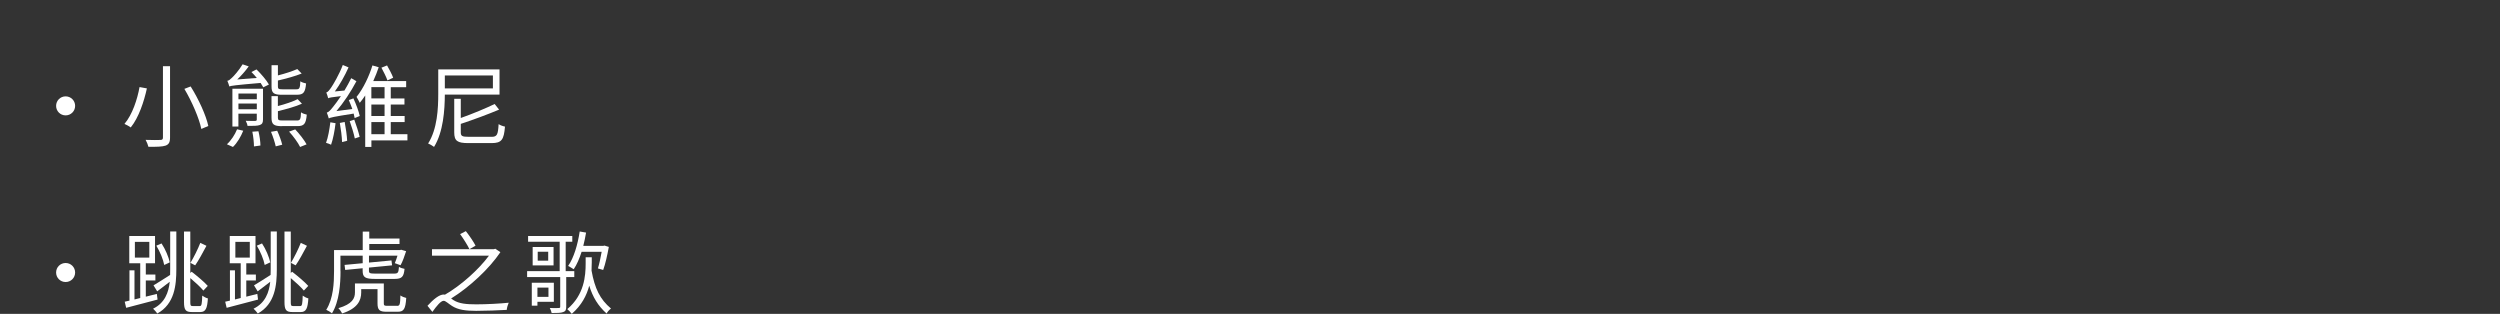 <?xml version="1.0" encoding="UTF-8"?>
<svg id="_レイヤー_2" data-name="レイヤー 2" xmlns="http://www.w3.org/2000/svg" viewBox="0 0 691.16 86.77">
  <rect x="0" y="0" width="691.16" height="86.77" fill="#333333" stroke="none"/>
  <defs>
    <style>
      .cls-1 {
        fill: none;
      }

      .cls-2 {
        fill: #fff;
      }
    </style>
  </defs>
  <g id="_レイヤー_3" data-name="レイヤー 3">
    <g>
      <rect class="cls-1" width="691.16" height="32.17"/>
      <g>
        <path class="cls-2" d="m20.77,29.27c0,1.46-1.17,2.63-2.63,2.63s-2.63-1.17-2.63-2.63,1.17-2.63,2.63-2.63,2.63,1.17,2.63,2.63Z"/>
        <path class="cls-2" d="m40.61,24.44c-.79,3.6-2.23,8.03-4.46,10.79-.45-.32-1.24-.77-1.74-.97,2.21-2.6,3.57-6.87,4.17-10.19l2.03.37Zm6.4-6.12v19.71c0,1.36-.37,1.91-1.24,2.23-.89.3-2.43.35-4.74.32-.12-.52-.47-1.39-.77-1.91,1.81.07,3.6.05,4.07.02.52,0,.72-.17.72-.67v-19.71h1.96Zm5.7,5.58c2.18,3.47,4.26,7.98,4.88,10.93l-1.93.82c-.6-2.93-2.58-7.54-4.69-11.08l1.74-.67Z"/>
        <path class="cls-2" d="m62.74,39.88c1.09-.97,2.21-2.63,2.8-4.14l1.71.4c-.64,1.59-1.66,3.37-2.85,4.49l-1.66-.74Zm8.16-20.7c1.29,1.24,2.78,3,3.45,4.19l-1.56.77c-.2-.35-.45-.77-.74-1.21-7.24.62-8.13.77-8.65.97-.07-.3-.35-1.14-.55-1.56.4-.05.77-.35,1.22-.79.5-.42,2.01-2.11,3-3.77l1.69.57c-.94,1.31-2.08,2.6-3.17,3.62l5.41-.42c-.47-.57-.99-1.14-1.49-1.64l1.41-.72Zm1.81,13.84c0,.89-.2,1.29-.87,1.54-.64.25-1.76.25-3.4.25-.05-.45-.3-.99-.5-1.41,1.26.05,2.28.03,2.6.03.35-.03.45-.12.45-.42v-1.59h-5.08v3.57h-1.66v-10.46h8.46v8.5Zm-6.79-7.17v1.59h5.08v-1.59h-5.08Zm5.08,4.36v-1.59h-5.08v1.59h5.08Zm.45,6.08c.32,1.26.55,2.95.55,3.94l-1.79.25c0-1.04-.17-2.75-.45-4.07l1.69-.12Zm5.18-.15c.57,1.21,1.17,2.88,1.39,3.87l-1.79.45c-.22-1.04-.77-2.73-1.31-4.02l1.71-.3Zm1.34-9.94c-2.31,0-2.9-.47-2.9-2.28v-5.9h1.76v2.83c1.98-.5,4.04-1.17,5.36-1.76l1.21,1.24c-1.83.74-4.31,1.41-6.57,1.93v1.64c0,.67.2.79,1.29.79h3.82c.84,0,1.02-.3,1.09-2.21.4.27,1.09.5,1.59.59-.22,2.48-.74,3.12-2.5,3.12h-4.14Zm.02,8.68c-2.33,0-2.93-.5-2.93-2.36v-5.95h1.76v2.75c2.01-.52,4.17-1.24,5.46-1.91l1.19,1.26c-1.79.82-4.36,1.51-6.64,2.06v1.79c0,.67.2.79,1.31.79h3.94c.89,0,1.07-.3,1.14-2.26.4.3,1.09.54,1.59.64-.22,2.53-.74,3.17-2.55,3.17h-4.26Zm3.62.89c1.19,1.26,2.53,2.98,3.15,4.14l-1.79.72c-.55-1.14-1.86-2.95-3.05-4.24l1.69-.62Z"/>
        <path class="cls-2" d="m92.77,34.06c-.25,2.11-.69,4.41-1.24,5.95-.3-.17-1.02-.42-1.39-.52.57-1.51.94-3.7,1.19-5.68l1.44.25Zm4.93-6.87c.74,1.56,1.49,3.62,1.76,4.88l-1.41.57c-.07-.35-.15-.77-.27-1.24-5.68.89-6.45,1.09-6.89,1.34-.1-.37-.35-1.19-.54-1.61.5-.1,1.07-.74,1.79-1.66.4-.47,1.19-1.54,2.11-2.9-2.63.3-3.17.42-3.52.59-.08-.35-.35-1.17-.52-1.59.42-.1.82-.62,1.34-1.36.52-.74,2.23-3.6,3.22-6.25l1.59.67c-1.04,2.33-2.41,4.76-3.79,6.65l2.65-.25c.64-1.07,1.31-2.26,1.88-3.42l1.44.84c-1.56,2.95-3.52,5.9-5.53,8.26l4.39-.59c-.3-.84-.65-1.71-.97-2.46l1.29-.47Zm-2.41,6.52c.32,1.64.62,3.77.69,5.21l-1.41.35c-.05-1.46-.32-3.62-.62-5.28l1.34-.27Zm2.65-.64c.57,1.54,1.21,3.5,1.49,4.76l-1.34.45c-.25-1.31-.87-3.27-1.41-4.79l1.26-.42Zm14.68,5.75h-9.94v1.81h-1.71v-14.23c-.5.72-.97,1.41-1.51,2.03-.2-.42-.62-1.21-.89-1.64,1.88-2.28,3.55-5.9,4.39-8.7l1.74.5c-.4,1.24-.94,2.53-1.51,3.82h9.1v1.69h-4.26v3.12h3.79v1.69h-3.79v3.17h3.84v1.66h-3.84v3.37h4.61v1.71Zm-6.3-14.73h-3.65v3.12h3.65v-3.12Zm0,4.81h-3.65v3.17h3.65v-3.17Zm-3.65,8.21h3.65v-3.37h-3.65v3.37Zm4.44-14.88c-.32-.94-1.07-2.43-1.66-3.52l1.56-.62c.62,1.09,1.36,2.48,1.69,3.4l-1.59.74Z"/>
        <path class="cls-2" d="m122.98,26.15c-.02,4.27-.42,10.34-2.98,14.46-.37-.3-1.17-.74-1.64-.94,2.55-4.02,2.8-9.67,2.8-13.74v-6.74h16.94v6.97h-15.13Zm0-5.28v3.57h13.29v-3.57h-13.29Zm12.89,16.96c1.56,0,1.81-.57,1.98-3.52.45.32,1.21.59,1.76.69-.3,3.62-.92,4.56-3.69,4.56h-6.45c-3.03,0-3.89-.6-3.89-2.98v-9.27h1.81v5.31c3.4-1.21,7.02-2.73,9.37-3.87l1.22,1.56c-2.95,1.24-6.94,2.73-10.59,3.94v2.33c0,1.02.35,1.24,2.13,1.24h6.35Z"/>
        <path class="cls-2" d="m20.77,75.34c0,1.46-1.17,2.63-2.63,2.63s-2.63-1.17-2.63-2.63,1.17-2.63,2.63-2.63,2.63,1.17,2.63,2.63Z"/>
        <path class="cls-2" d="m43.56,82.82c-3.07.82-6.27,1.64-8.68,2.28l-.4-1.69,1.31-.3v-8.38h1.39v8.06l1.59-.4v-9.6h-3.03v-7.54h7.12v7.54h-2.55v3.1h2.65v1.64h-2.65v4.49l3.05-.77.2,1.56Zm-6.27-11.6h3.99v-4.36h-3.99v4.36Zm9.77-7.22h1.69v10.41c0,4.41-.45,9.6-5.26,12.27-.25-.35-.79-1.02-1.17-1.34,3.27-1.59,4.29-4.51,4.61-7.44-1.19.94-2.38,1.83-3.47,2.65l-1.02-1.66c1.17-.69,2.88-1.79,4.59-2.88.02-.57.02-1.09.02-1.61v-10.41Zm-1.66,9.25c-.27-1.49-1.17-3.67-2.18-5.33l1.44-.62c1.07,1.61,1.96,3.77,2.28,5.23l-1.54.72Zm9.87,11.36c.47,0,.57-.62.64-2.88.42.32,1.04.64,1.56.77-.17,2.78-.62,3.77-2.11,3.77h-2.33c-1.69,0-2.16-.57-2.16-2.75v-19.51h1.74v11.46l.37-.35c1.51,1.17,3.5,2.83,4.46,3.92l-1.21,1.29c-.79-.94-2.26-2.31-3.62-3.45v6.64c0,.92.1,1.09.64,1.09h2.01Zm1.81-16.66c-.97,1.81-2.16,4.04-3.12,5.41l-1.31-.69c.89-1.46,2.08-3.84,2.73-5.53l1.71.82Z"/>
        <path class="cls-2" d="m71.34,82.82c-3.07.82-6.27,1.64-8.68,2.28l-.4-1.69,1.31-.3v-8.38h1.39v8.06l1.59-.4v-9.6h-3.03v-7.54h7.12v7.54h-2.55v3.1h2.65v1.64h-2.65v4.49l3.05-.77.2,1.56Zm-6.27-11.6h3.99v-4.36h-3.99v4.36Zm9.77-7.22h1.69v10.41c0,4.41-.45,9.6-5.26,12.27-.25-.35-.79-1.02-1.17-1.34,3.27-1.59,4.29-4.51,4.61-7.44-1.19.94-2.38,1.83-3.47,2.65l-1.02-1.66c1.17-.69,2.88-1.79,4.59-2.88.03-.57.03-1.09.03-1.61v-10.41Zm-1.66,9.25c-.27-1.49-1.17-3.67-2.18-5.33l1.44-.62c1.07,1.61,1.96,3.77,2.28,5.23l-1.54.72Zm9.87,11.36c.47,0,.57-.62.64-2.88.42.32,1.04.64,1.56.77-.17,2.78-.62,3.77-2.11,3.77h-2.33c-1.69,0-2.16-.57-2.16-2.75v-19.51h1.74v11.46l.37-.35c1.51,1.17,3.5,2.83,4.46,3.92l-1.21,1.29c-.79-.94-2.26-2.31-3.62-3.45v6.64c0,.92.1,1.09.64,1.09h2.01Zm1.81-16.66c-.97,1.81-2.16,4.04-3.12,5.41l-1.31-.69c.89-1.46,2.08-3.84,2.73-5.53l1.71.82Z"/>
        <path class="cls-2" d="m94.14,74.99c0,3.42-.32,8.33-2.36,11.63-.35-.3-1.14-.79-1.59-.97,1.98-3.12,2.16-7.51,2.16-10.66v-5.85h7.93v-5.11h1.81v1.91h8.36v1.51h-8.36v1.69h8.48l.32-.1,1.39.4c-.45,1.39-.99,2.93-1.54,3.89l-1.59-.57c.25-.57.5-1.31.74-2.08h-7.88v1.91l6.22-.59.17,1.36-6.4.62v.89c0,.64.25.77,1.71.77h5.23c1.07,0,1.24-.22,1.36-1.86.37.25,1.07.47,1.54.55-.2,2.23-.77,2.78-2.75,2.78h-5.46c-2.68,0-3.37-.45-3.37-2.26v-.69l-4.83.47-.17-1.39,5.01-.47v-2.08h-6.15v4.31Zm15.62,9.57c.77,0,.87-.35.94-2.88.4.3,1.12.59,1.61.69-.2,3.05-.67,3.82-2.36,3.82h-3.08c-1.96,0-2.5-.5-2.5-2.33v-3.92h-4.51v.92c0,2.18-.97,4.41-5.28,5.8-.17-.4-.74-1.19-1.04-1.46,3.89-1.14,4.59-2.73,4.59-4.36v-2.48h7.98v5.5c0,.59.15.69.97.69h2.68Z"/>
        <path class="cls-2" d="m138.33,69.73c-3.05,4.54-8.55,9.67-13.61,12.79.2.15.4.3.64.45,1.56.99,3.57,1.17,6.35,1.17s6.55-.2,8.93-.45c-.22.47-.52,1.44-.54,1.98-1.83.12-6.08.27-8.46.27-2.98,0-5.01-.3-6.65-1.34-1.02-.64-1.79-1.44-2.33-1.44-.79,0-1.96,1.44-3.12,3.07l-1.36-1.69c1.64-1.79,3.25-3.12,4.51-3.12.12,0,.22.02.32.05,4.51-2.6,9.42-7.04,12.17-10.79h-15.75v-1.79h17.11l.4-.12,1.39.94Zm-8.55-.84c-.5-1.07-1.64-2.88-2.58-4.17l1.59-.82c.99,1.26,2.18,3,2.68,4.02l-1.69.97Z"/>
        <path class="cls-2" d="m156.54,76.6v8.21c0,.89-.2,1.24-.82,1.46-.62.25-1.64.27-3.2.27-.1-.42-.3-.99-.52-1.39,1.12.03,2.16.03,2.48,0,.32,0,.4-.1.4-.37v-8.18h-9.15v-1.64h9v-8.13h-8.73v-1.59h12.22v1.59h-1.83v8.13h2.38v1.64h-2.23Zm-7.96,6.84v1.07h-1.56v-6.35h6.1v5.28h-4.54Zm4.46-15.15v5.08h-5.78v-5.08h5.78Zm-4.46,11.23v2.55h3.05v-2.55h-3.05Zm2.98-9.92h-2.9v2.46h2.9v-2.46Zm12.03,3.2c0,.64-.03,1.31-.05,2.01.89,4.96,2.33,7.93,5.38,10.49-.47.35-.99.89-1.21,1.39-2.38-2.16-3.82-4.51-4.81-7.71-.69,2.68-2.11,5.43-4.83,7.79-.27-.4-.87-.99-1.24-1.31,4.69-3.94,5.08-9.15,5.08-12.65v-1.69h1.69v1.69Zm-2.8-3.17c-.6,1.86-1.31,3.52-2.18,4.81-.35-.25-1.12-.69-1.54-.92,1.59-2.28,2.63-5.85,3.2-9.52l1.76.3c-.22,1.26-.47,2.5-.77,3.67h5.55l.3-.08,1.21.37c-.4,2.21-.97,4.79-1.56,6.37l-1.46-.42c.37-1.17.74-2.93,1.04-4.59h-5.55Z"/>
      </g>
    </g>
  </g>
</svg>